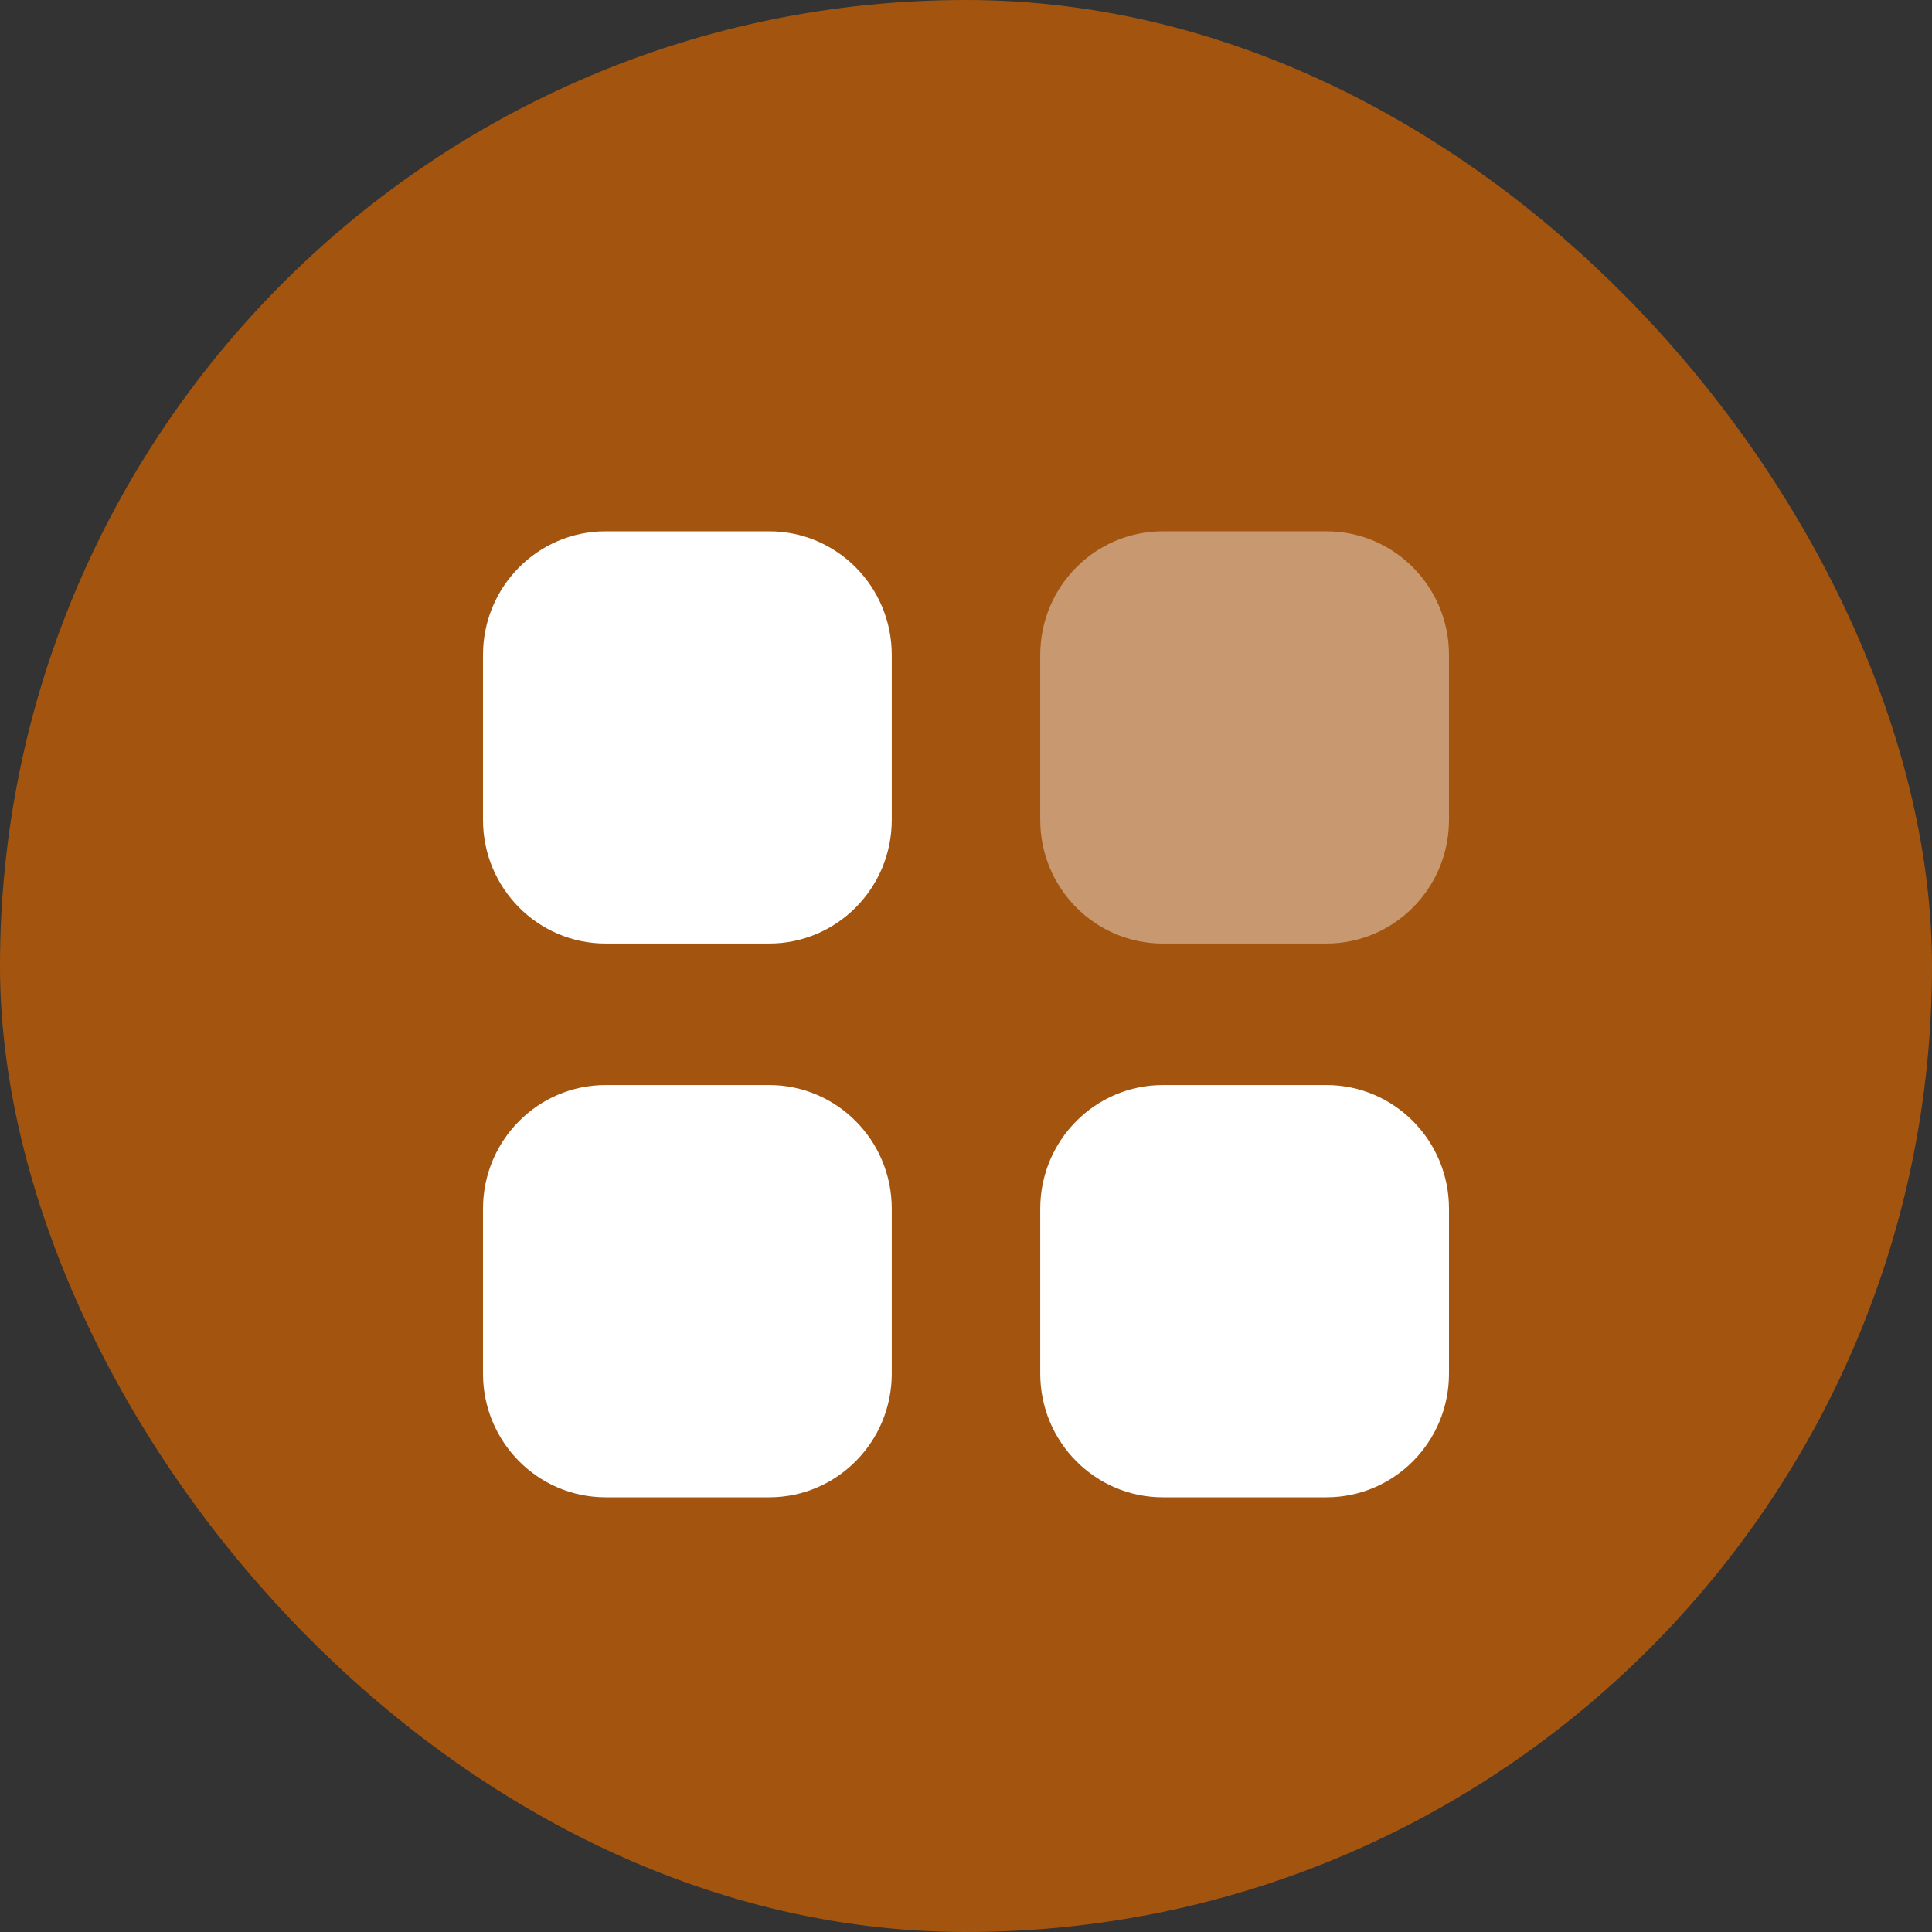 <svg width="40" height="40" viewBox="0 0 40 40" fill="none" xmlns="http://www.w3.org/2000/svg">
<rect x="0" y="0" width="40" height="40" fill="#333333" stroke="none"/>
<rect width="40" height="40" rx="20" fill="#A35510"/>
<path opacity="0.4" d="M24.076 11H27.462C28.864 11 30 12.146 30 13.56V16.974C30 18.389 28.864 19.535 27.462 19.535H24.076C22.673 19.535 21.537 18.389 21.537 16.974V13.56C21.537 12.146 22.673 11 24.076 11Z" fill="white"/>
<path fill-rule="evenodd" clip-rule="evenodd" d="M12.539 11H15.925C17.327 11 18.463 12.146 18.463 13.56V16.974C18.463 18.389 17.327 19.535 15.925 19.535H12.539C11.136 19.535 10 18.389 10 16.974V13.56C10 12.146 11.136 11 12.539 11ZM12.539 22.465H15.925C17.327 22.465 18.463 23.611 18.463 25.026V28.44C18.463 29.853 17.327 31 15.925 31H12.539C11.136 31 10 29.853 10 28.44V25.026C10 23.611 11.136 22.465 12.539 22.465ZM27.462 22.465H24.076C22.673 22.465 21.537 23.611 21.537 25.026V28.44C21.537 29.853 22.673 31 24.076 31H27.462C28.864 31 30 29.853 30 28.44V25.026C30 23.611 28.864 22.465 27.462 22.465Z" fill="white"/>
</svg>
